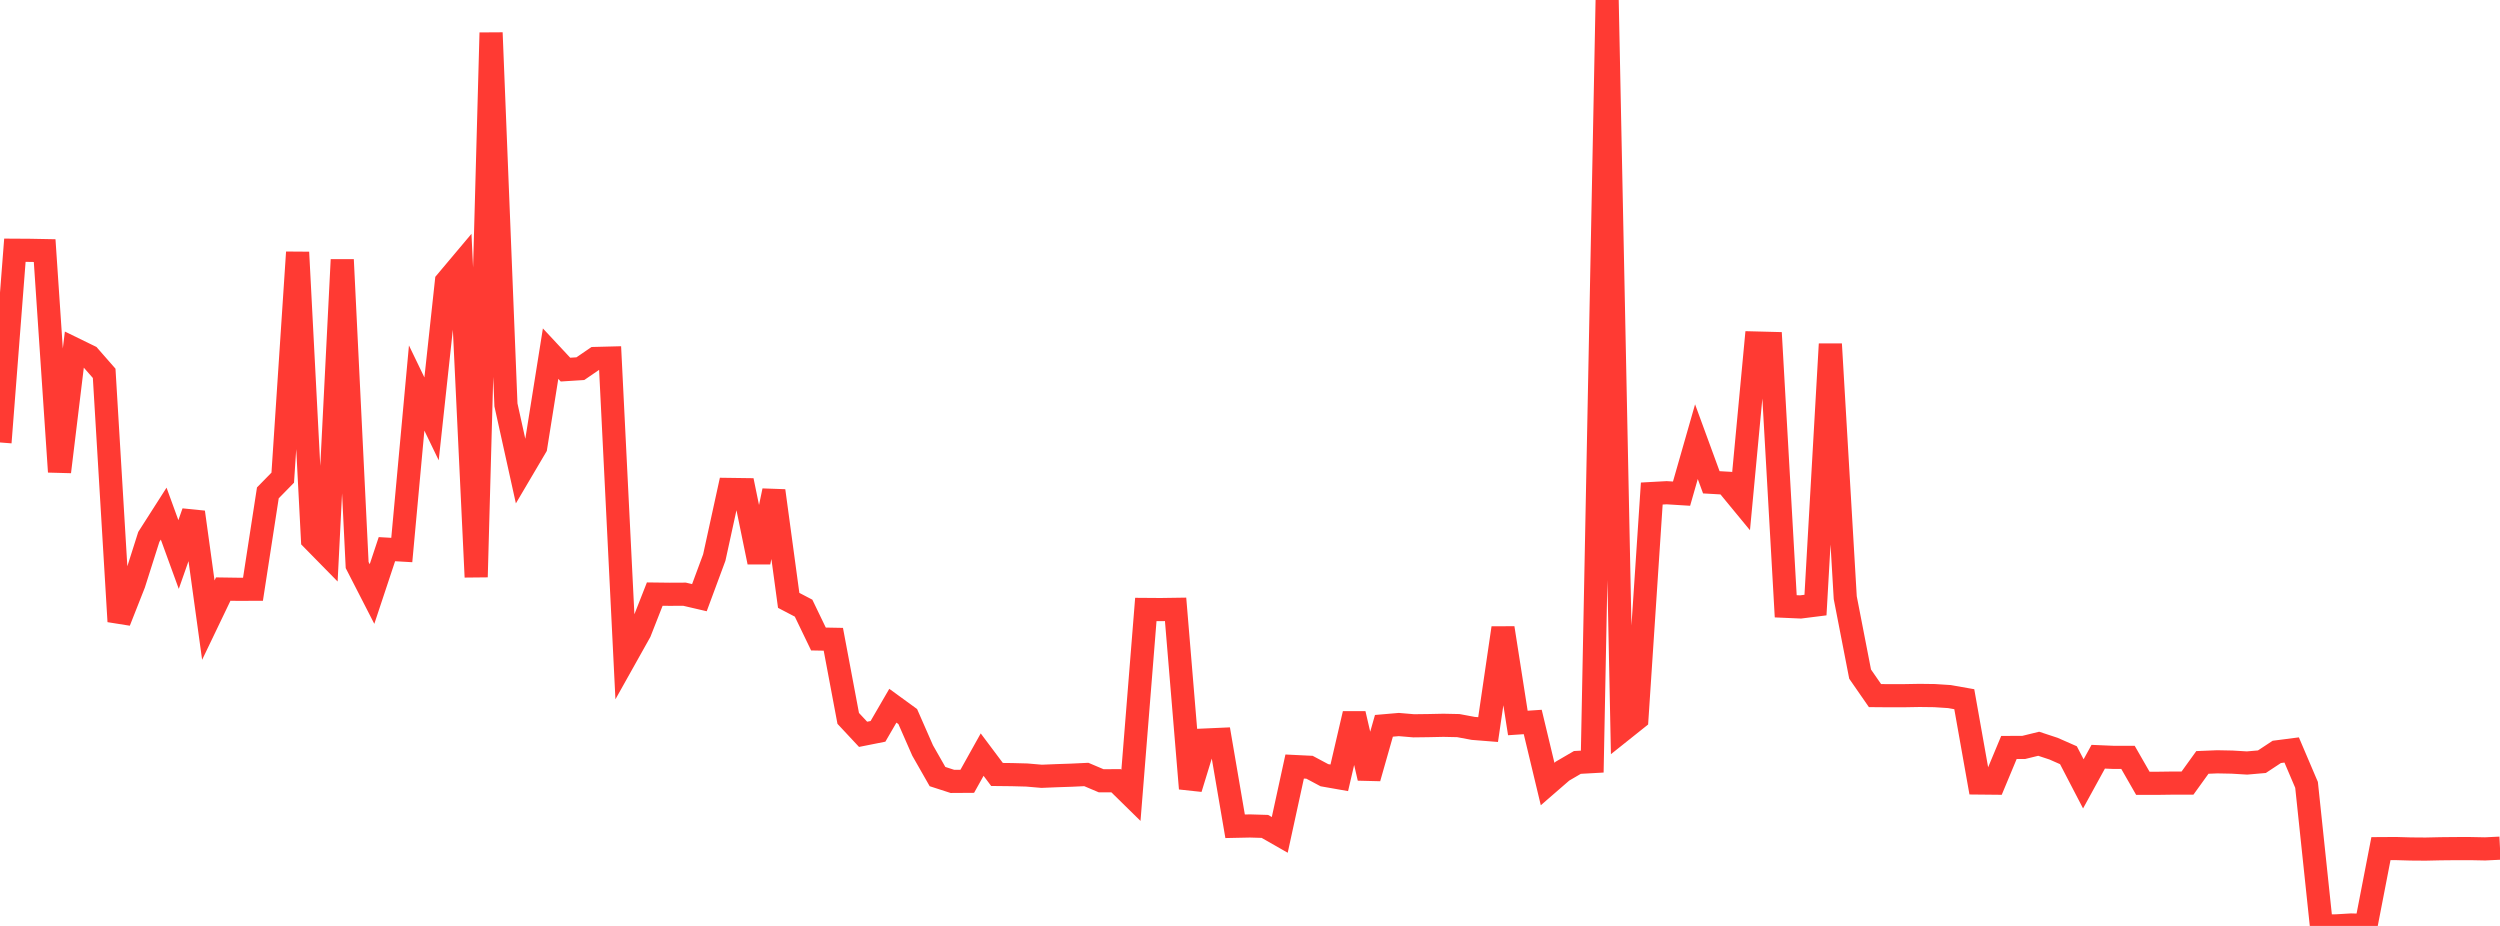<?xml version="1.0" standalone="no"?>
<!DOCTYPE svg PUBLIC "-//W3C//DTD SVG 1.1//EN" "http://www.w3.org/Graphics/SVG/1.1/DTD/svg11.dtd">

<svg width="135" height="50" viewBox="0 0 135 50" preserveAspectRatio="none" 
  xmlns="http://www.w3.org/2000/svg"
  xmlns:xlink="http://www.w3.org/1999/xlink">


<polyline points="0.0, 23.893 0.804, 13.513 1.607, 13.518 2.411, 13.533 3.214, 25.478 4.018, 18.85 4.821, 19.242 5.625, 20.16 6.429, 33.559 7.232, 31.523 8.036, 28.992 8.839, 27.736 9.643, 29.944 10.446, 27.658 11.25, 33.486 12.054, 31.81 12.857, 31.822 13.661, 31.819 14.464, 26.615 15.268, 25.794 16.071, 13.623 16.875, 29.128 17.679, 29.947 18.482, 14.025 19.286, 30.512 20.089, 32.077 20.893, 29.655 21.696, 29.701 22.5, 20.954 23.304, 22.619 24.107, 15.205 24.911, 14.249 25.714, 31.16 26.518, 1.768 27.321, 21.864 28.125, 25.499 28.929, 24.135 29.732, 19.097 30.536, 19.959 31.339, 19.908 32.143, 19.358 32.946, 19.337 33.75, 35.561 34.554, 34.125 35.357, 32.081 36.161, 32.091 36.964, 32.087 37.768, 32.274 38.571, 30.107 39.375, 26.43 40.179, 26.441 40.982, 30.354 41.786, 26.501 42.589, 32.42 43.393, 32.84 44.196, 34.506 45.0, 34.521 45.804, 38.793 46.607, 39.653 47.411, 39.493 48.214, 38.109 49.018, 38.694 49.821, 40.524 50.625, 41.935 51.429, 42.195 52.232, 42.19 53.036, 40.749 53.839, 41.821 54.643, 41.83 55.446, 41.851 56.25, 41.92 57.054, 41.887 57.857, 41.86 58.661, 41.822 59.464, 42.162 60.268, 42.159 61.071, 42.947 61.875, 32.911 62.679, 32.917 63.482, 32.905 64.286, 42.58 65.089, 39.962 65.893, 39.926 66.696, 44.619 67.5, 44.602 68.304, 44.626 69.107, 45.084 69.911, 41.393 70.714, 41.432 71.518, 41.861 72.321, 42.002 73.125, 38.541 73.929, 42.016 74.732, 39.194 75.536, 39.125 76.339, 39.193 77.143, 39.183 77.946, 39.166 78.75, 39.183 79.554, 39.333 80.357, 39.397 81.161, 33.911 81.964, 39.041 82.768, 38.987 83.571, 42.337 84.375, 41.64 85.179, 41.171 85.982, 41.126 86.786, 0.0 87.589, 39.448 88.393, 38.807 89.196, 26.651 90.0, 26.607 90.804, 26.657 91.607, 23.85 92.411, 26.044 93.214, 26.09 94.018, 27.066 94.821, 18.523 95.625, 18.544 96.429, 32.74 97.232, 32.775 98.036, 32.674 98.839, 18.581 99.643, 32.273 100.446, 36.402 101.25, 37.562 102.054, 37.569 102.857, 37.567 103.661, 37.553 104.464, 37.563 105.268, 37.615 106.071, 37.757 106.875, 42.282 107.679, 42.29 108.482, 40.364 109.286, 40.36 110.089, 40.163 110.893, 40.428 111.696, 40.782 112.5, 42.329 113.304, 40.863 114.107, 40.897 114.911, 40.897 115.714, 42.298 116.518, 42.298 117.321, 42.287 118.125, 42.287 118.929, 41.171 119.732, 41.138 120.536, 41.154 121.339, 41.202 122.143, 41.132 122.946, 40.602 123.75, 40.498 124.554, 42.384 125.357, 50.0 126.161, 49.997 126.964, 49.95 127.768, 49.97 128.571, 45.827 129.375, 45.822 130.179, 45.845 130.982, 45.851 131.786, 45.833 132.589, 45.825 133.393, 45.824 134.196, 45.84 135.0, 45.801" fill="none" stroke="#ff3a33" stroke-width="1.25"/>

</svg>